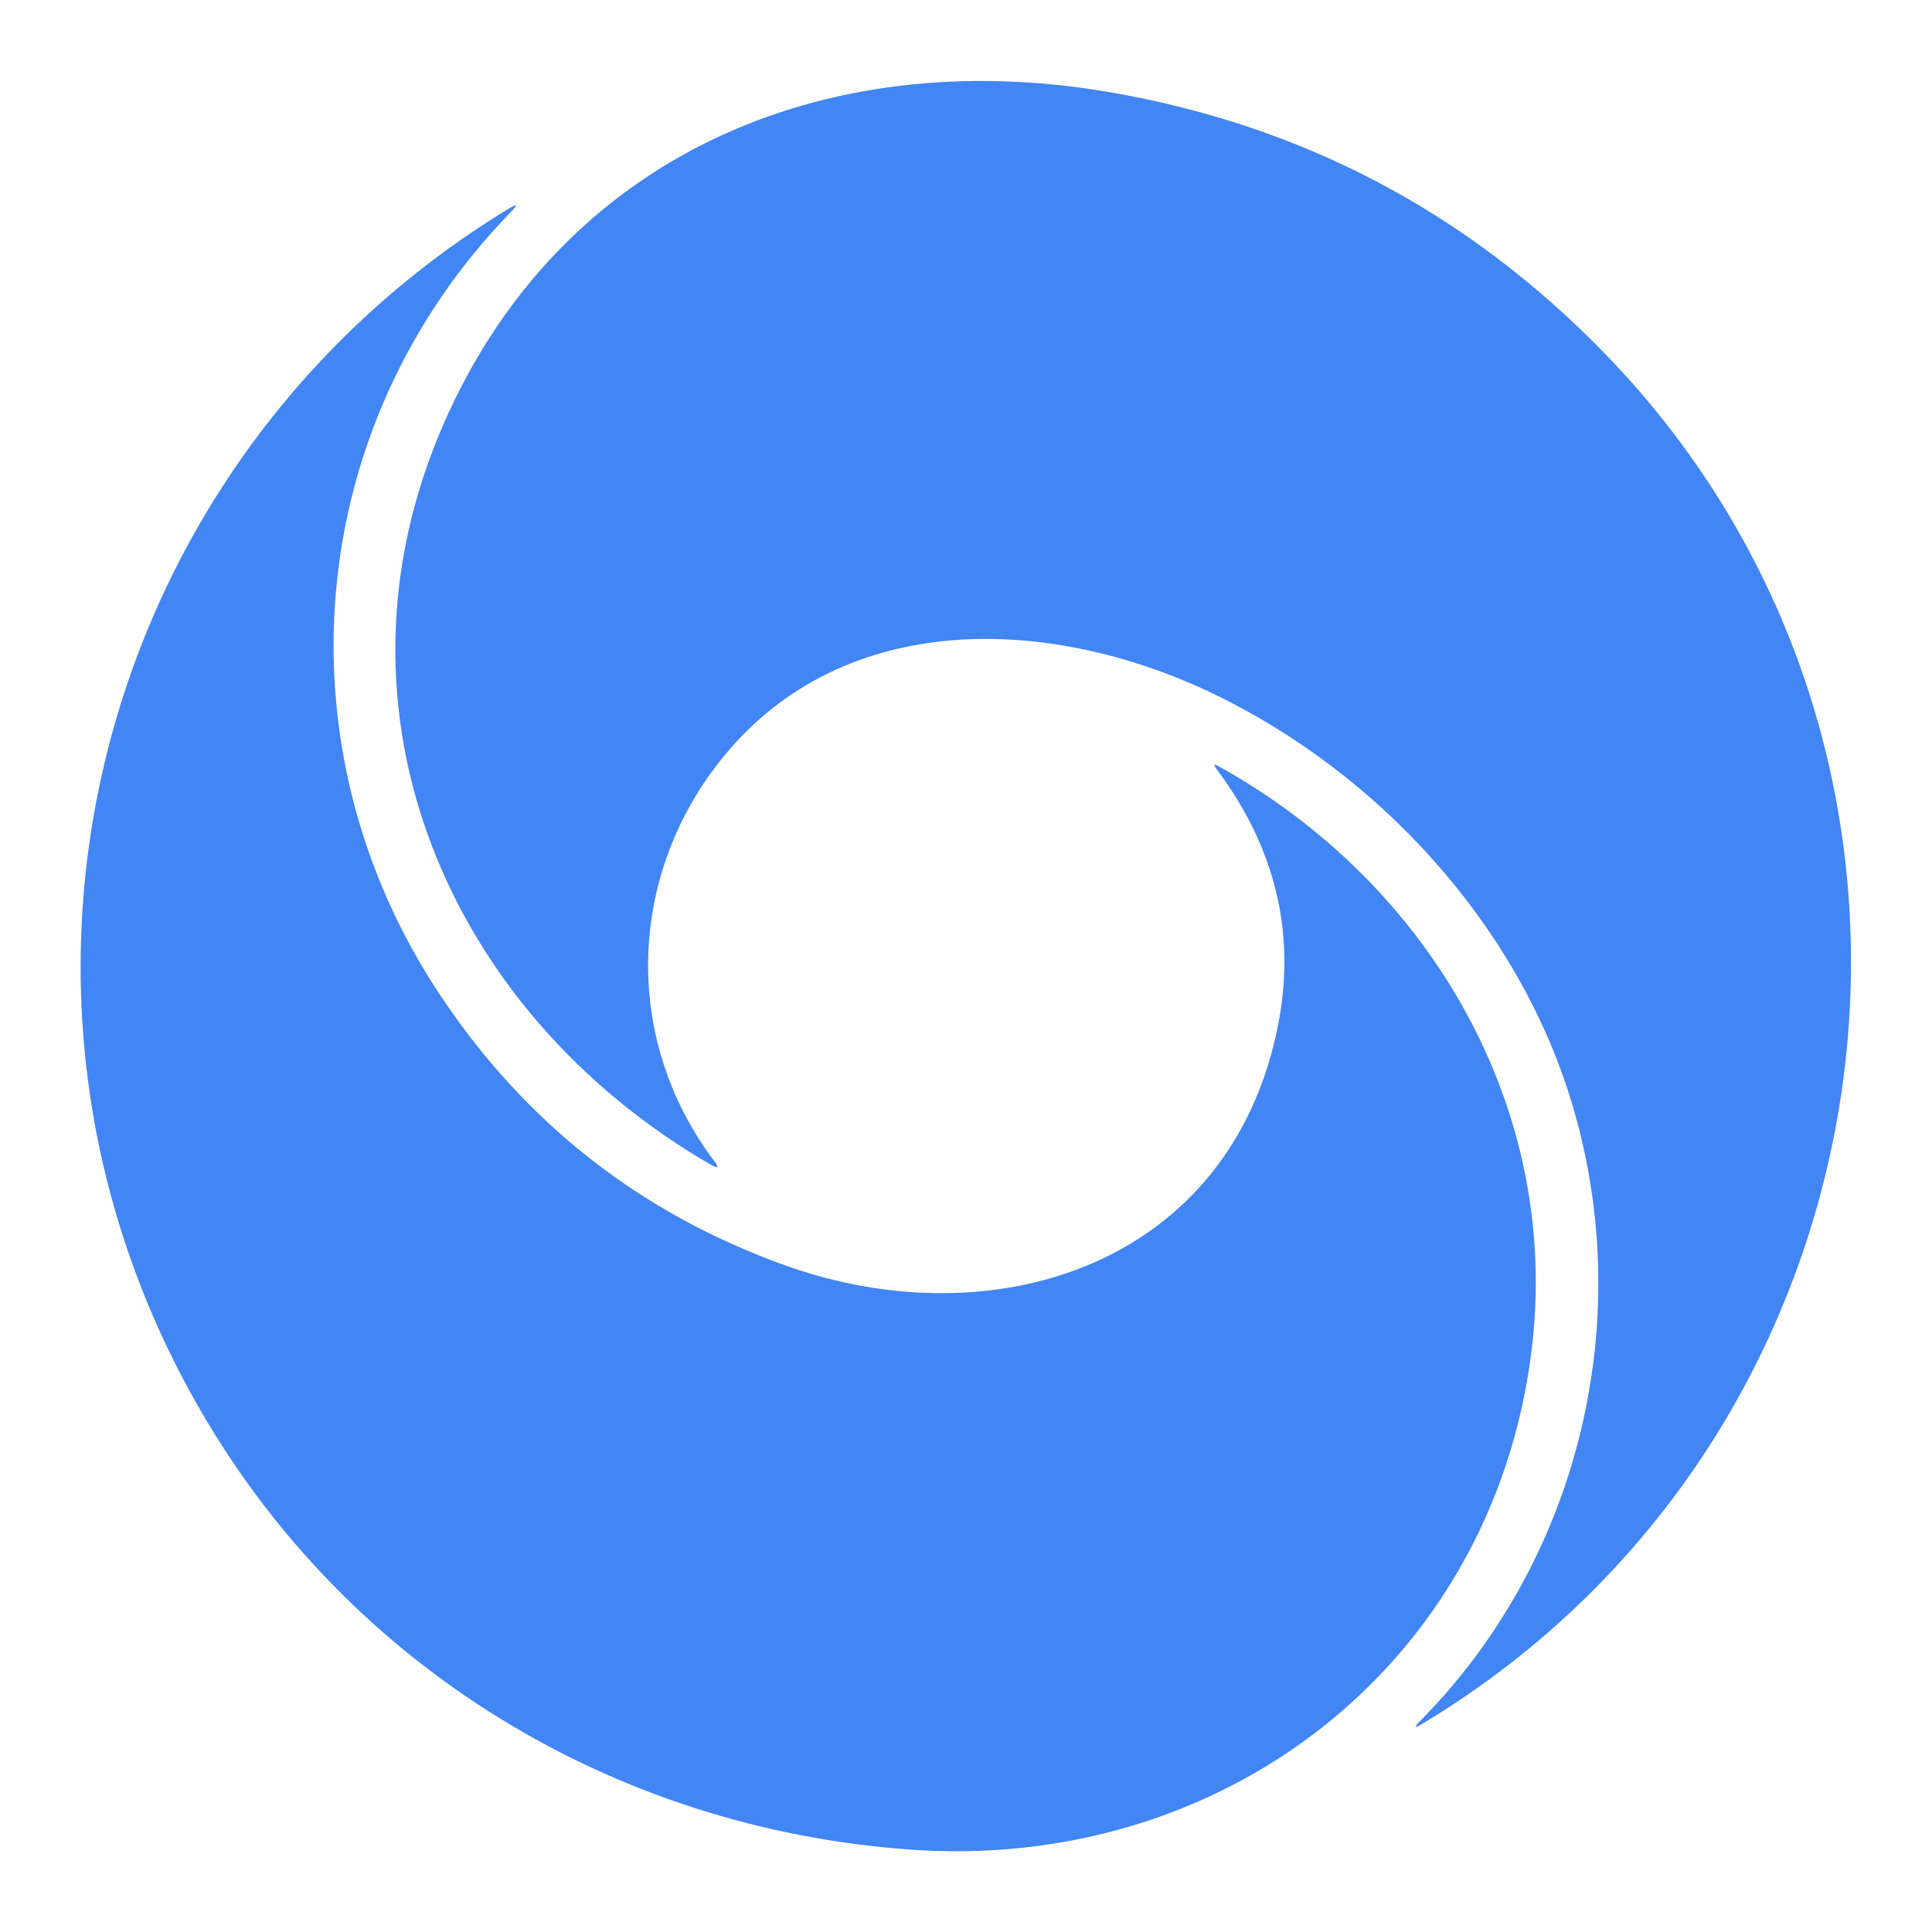 <?xml version="1.0" encoding="UTF-8" standalone="no"?>
<!DOCTYPE svg PUBLIC "-//W3C//DTD SVG 1.1//EN" "http://www.w3.org/Graphics/SVG/1.1/DTD/svg11.dtd">
<svg xmlns="http://www.w3.org/2000/svg" version="1.1" viewBox="0.00 0.00 192.00 192.00">
<path fill="#4285f4" d="
  M 120.51 68.91
  C 104.31 61.16 83.98 60.50 71.95 75.13
  C 62.41 86.74 61.74 103.12 70.97 115.37
  Q 71.73 116.37 70.64 115.75
  C 44.56 100.66 31.59 70.70 44.09 42.11
  C 55.70 15.55 81.78 4.38 109.91 9.10
  Q 138.95 13.98 159.50 35.15
  C 198.71 75.55 189.39 142.46 141.36 171.30
  Q 140.14 172.04 141.14 171.02
  C 157.09 154.90 162.75 130.88 156.11 109.30
  C 150.71 91.73 136.89 76.76 120.51 68.91
  Z"
/>
<path fill="#4285f4" d="
  M 50.74 21.10
  C 30.13 42.31 27.41 74.38 43.76 98.92
  Q 56.46 117.98 77.94 125.72
  C 98.80 133.23 122.28 125.70 127.00 101.94
  Q 129.72 88.18 120.87 76.39
  Q 120.41 75.76 121.09 76.14
  C 142.10 87.78 155.26 110.26 152.18 134.41
  C 148.22 165.55 121.45 186.04 90.42 183.81
  C 61.17 181.71 34.74 165.84 19.87 140.07
  C -4.26 98.27 9.67 45.65 50.48 20.78
  Q 51.90 19.91 50.74 21.10
  Z"
/>
</svg>
